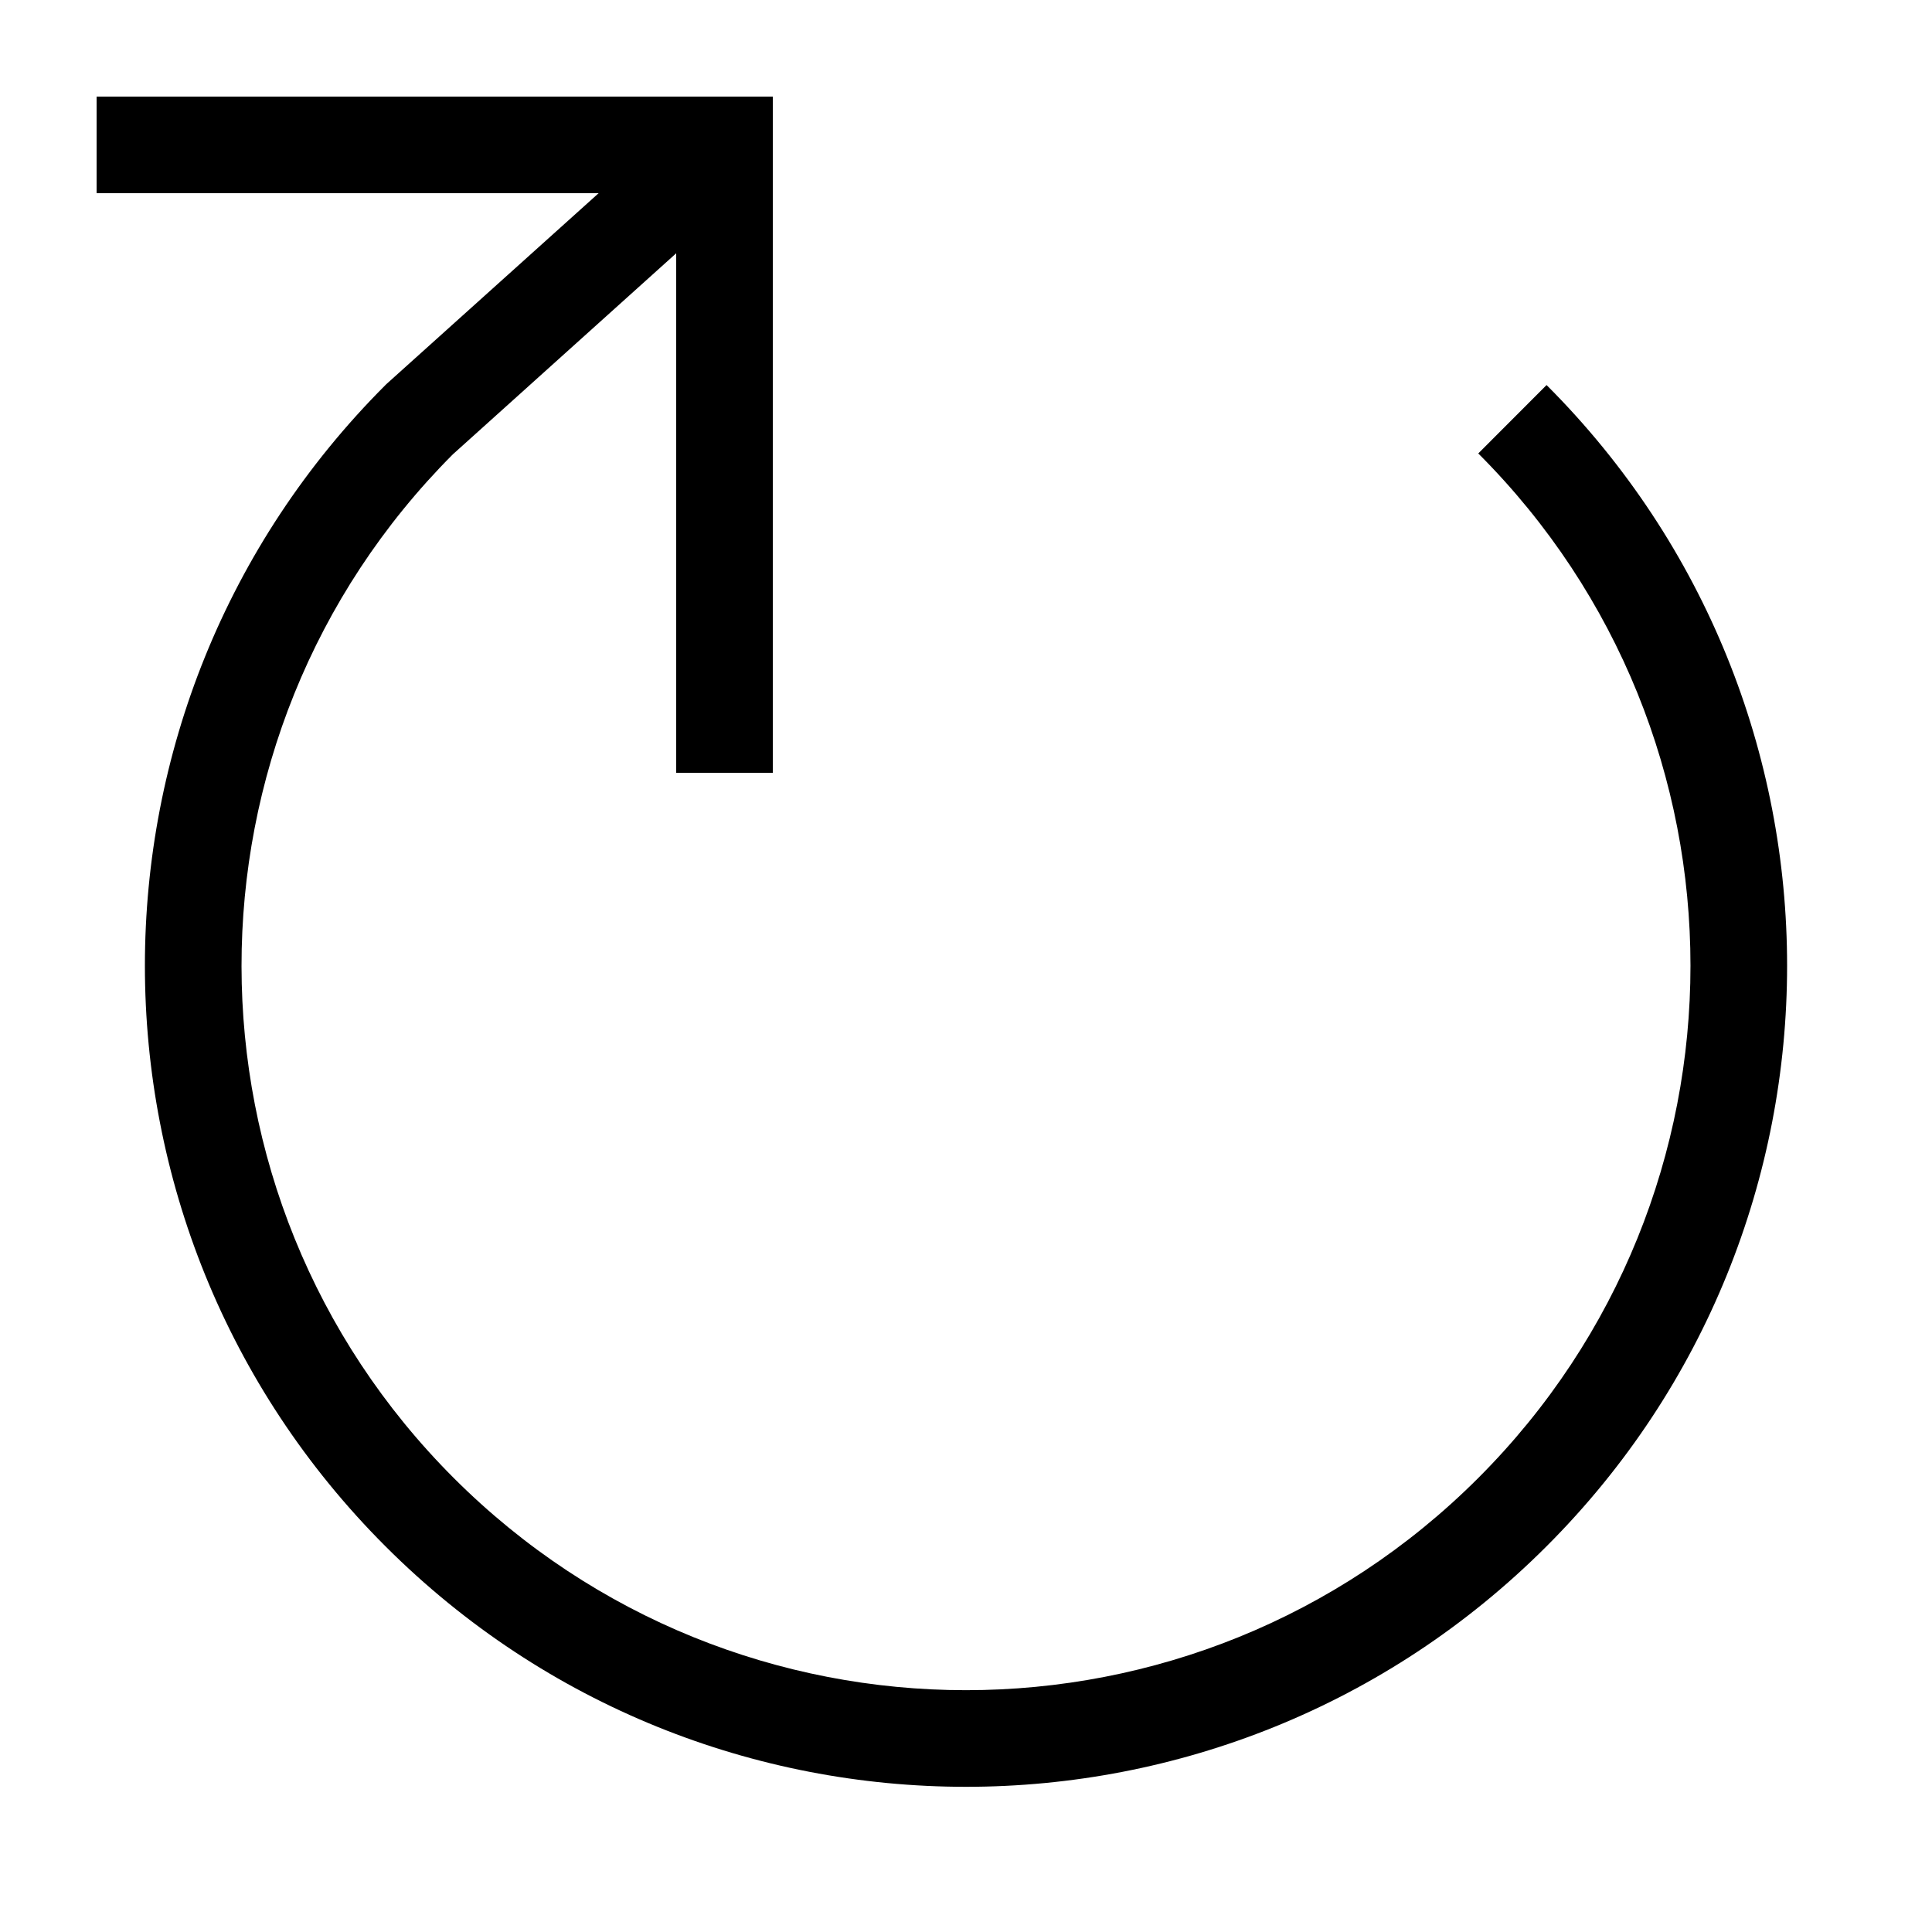 <svg width="20" height="20" viewBox="0 0 20 20" fill="none" xmlns="http://www.w3.org/2000/svg">
<path d="M6.197 2H1V1H8V8H7V2.622L4.688 4.703C1.768 7.632 1.771 12.374 4.697 15.3C7.626 18.229 12.374 18.229 15.303 15.3C18.232 12.371 18.232 7.622 15.303 4.694L16.01 3.986C19.33 7.306 19.33 12.688 16.01 16.007C12.691 19.327 7.309 19.327 3.99 16.007C0.67 12.688 0.67 7.306 3.99 3.986L3.999 3.977L6.197 2Z" fill="black"/>
</svg>

